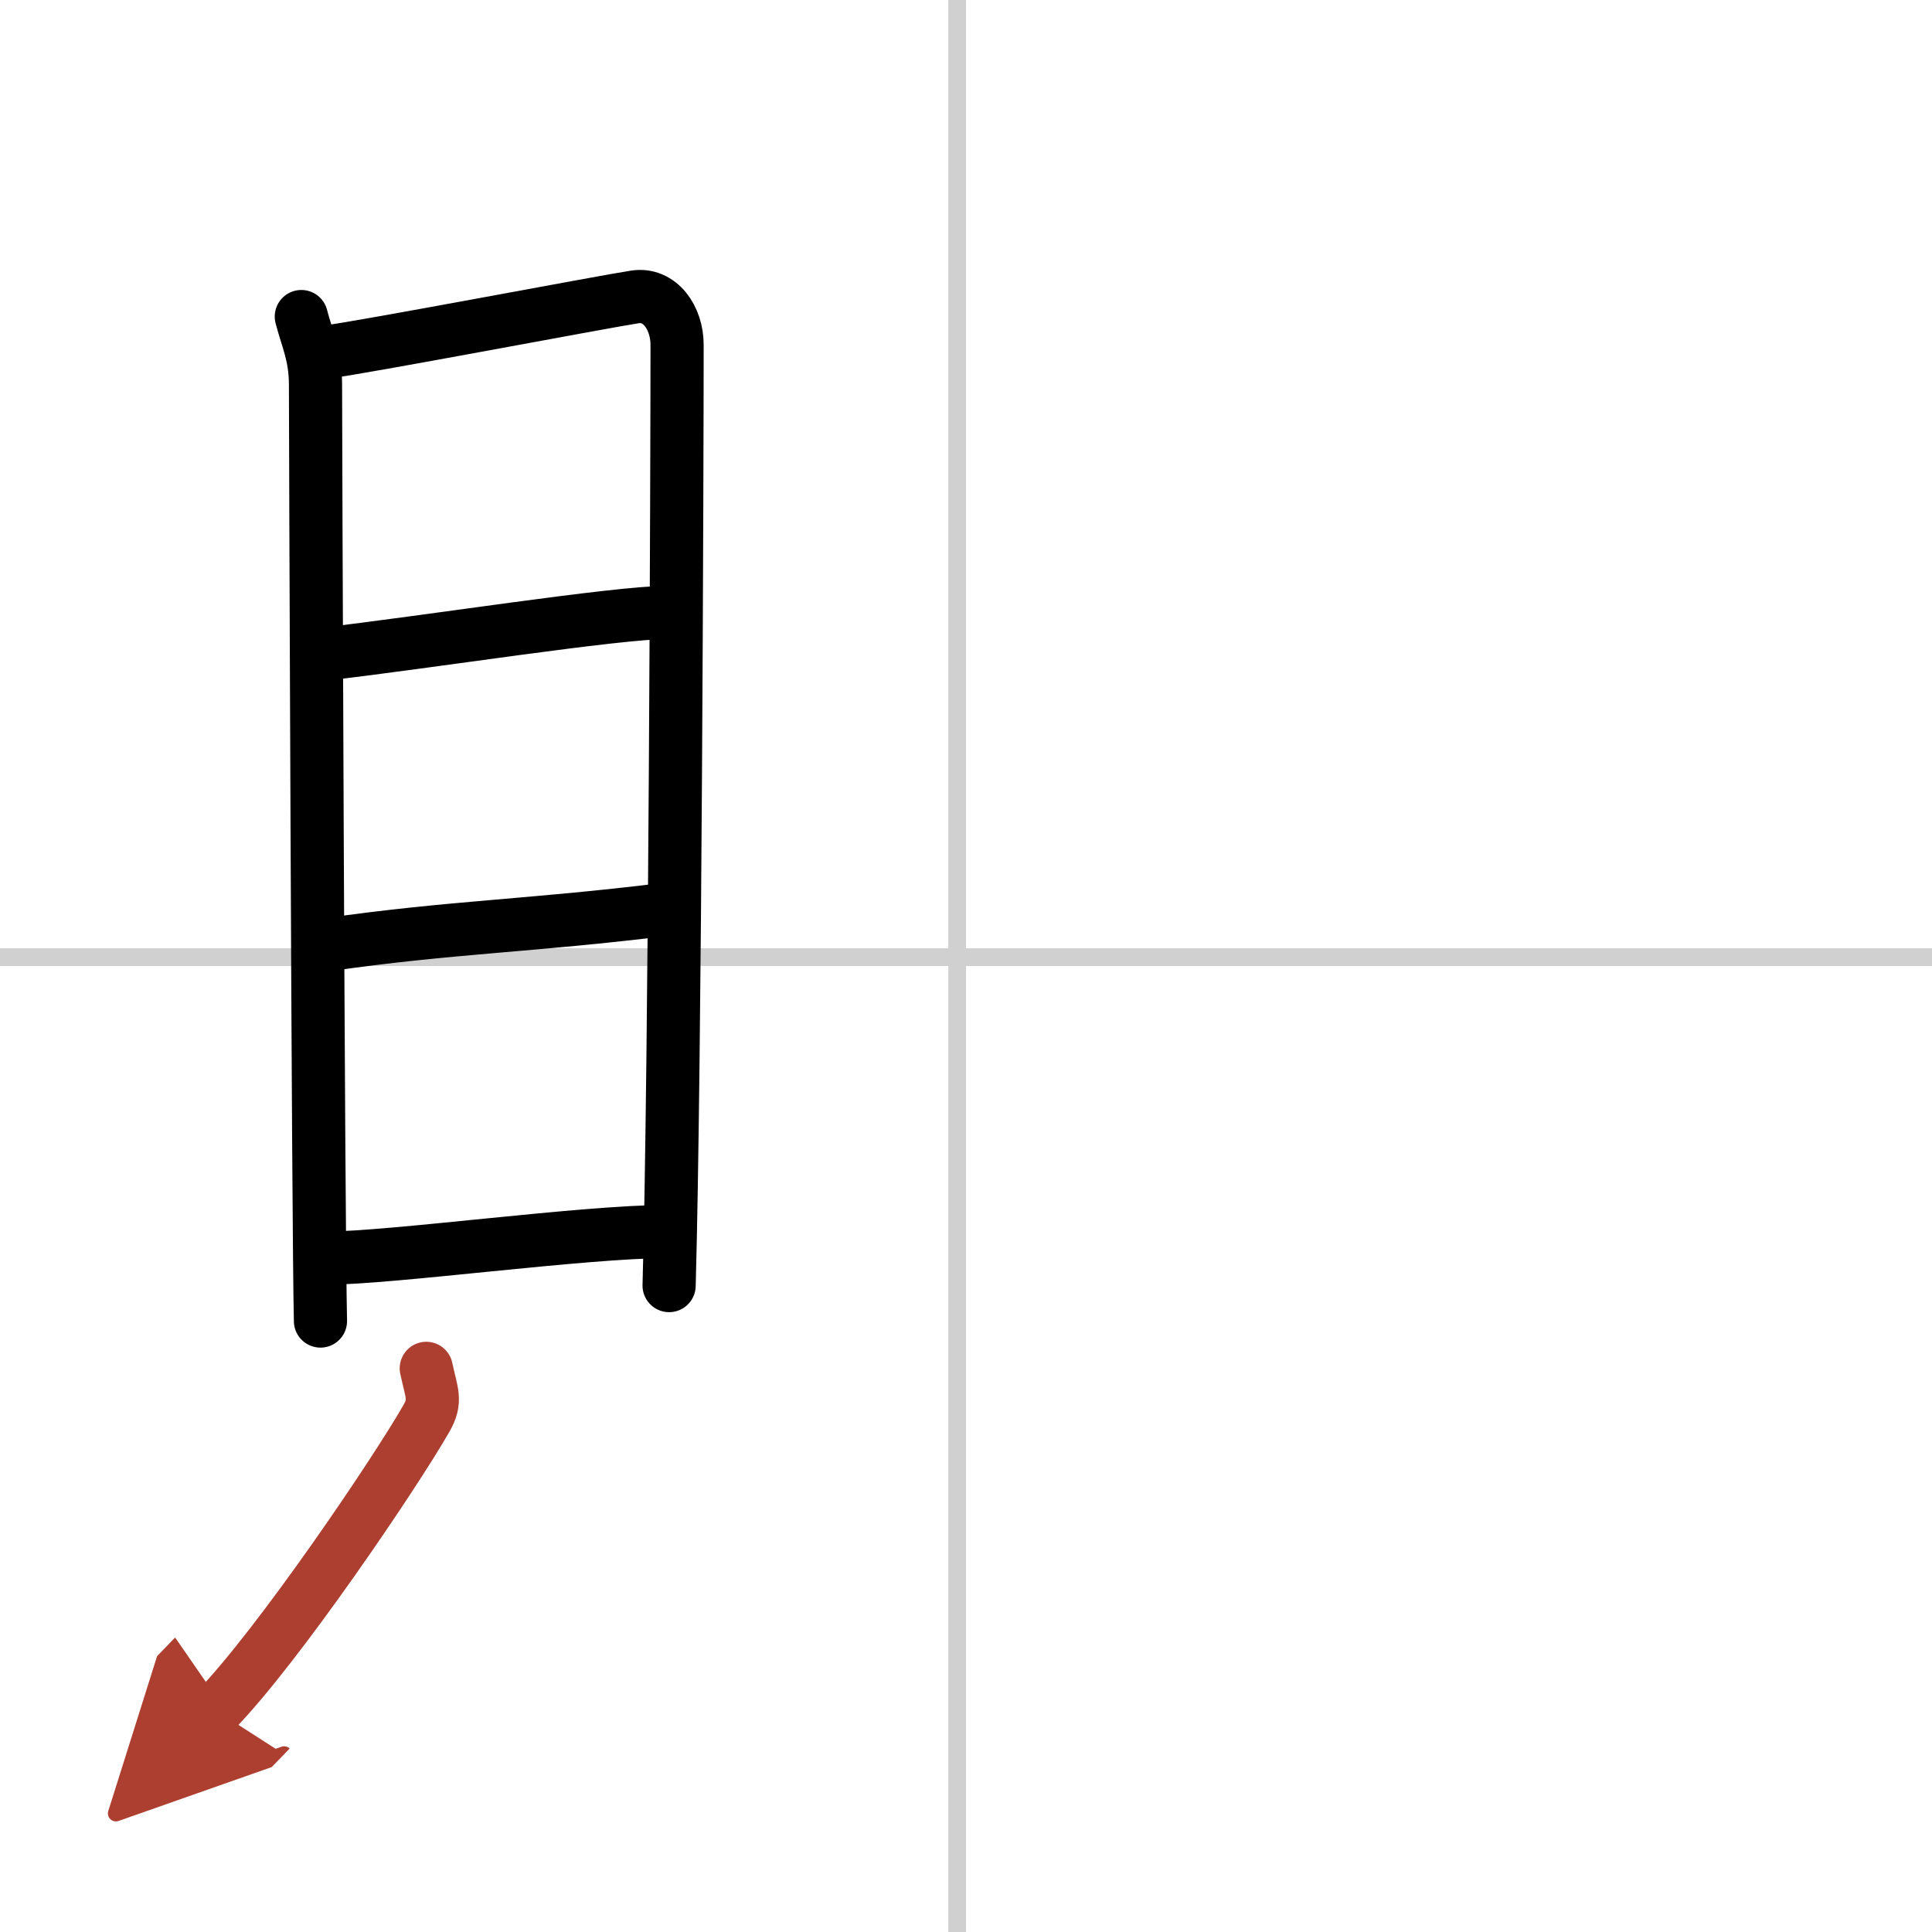 <svg width="400" height="400" viewBox="0 0 109 109" xmlns="http://www.w3.org/2000/svg"><defs><marker id="a" markerWidth="4" orient="auto" refX="1" refY="5" viewBox="0 0 10 10"><polyline points="0 0 10 5 0 10 1 5" fill="#ad3f31" stroke="#ad3f31"/></marker></defs><g fill="none" stroke="#000" stroke-linecap="round" stroke-linejoin="round" stroke-width="3"><rect width="100%" height="100%" fill="#fff" stroke="#fff"/><line x1="54" x2="54" y2="109" stroke="#d0d0d0" stroke-width="1"/><line x2="109" y1="54" y2="54" stroke="#d0d0d0" stroke-width="1"/><path d="m17 17.86c0.32 1.25 0.8 2.18 0.8 3.85s0.15 47.32 0.28 52.82"/><path d="m18.34 19.87c1.83-0.21 15.82-2.87 17.49-3.12 1.39-0.21 2.37 1.16 2.37 2.71 0 6.05-0.1 40.55-0.45 53.07"/><path d="m18.31 36.9c5.76-0.66 16.45-2.35 19.39-2.35"/><path d="m18.46 53.3c7.01-1.01 11.42-1.05 19.13-2"/><path d="m18.43 70.98c3.65 0 14.51-1.5 19.23-1.5"/><path d="m24.05 77.2c0.3 1.42 0.59 1.81 0 2.84-1.79 3.12-8.31 12.76-11.88 16.45" marker-end="url(#a)" stroke="#ad3f31"/></g></svg>
